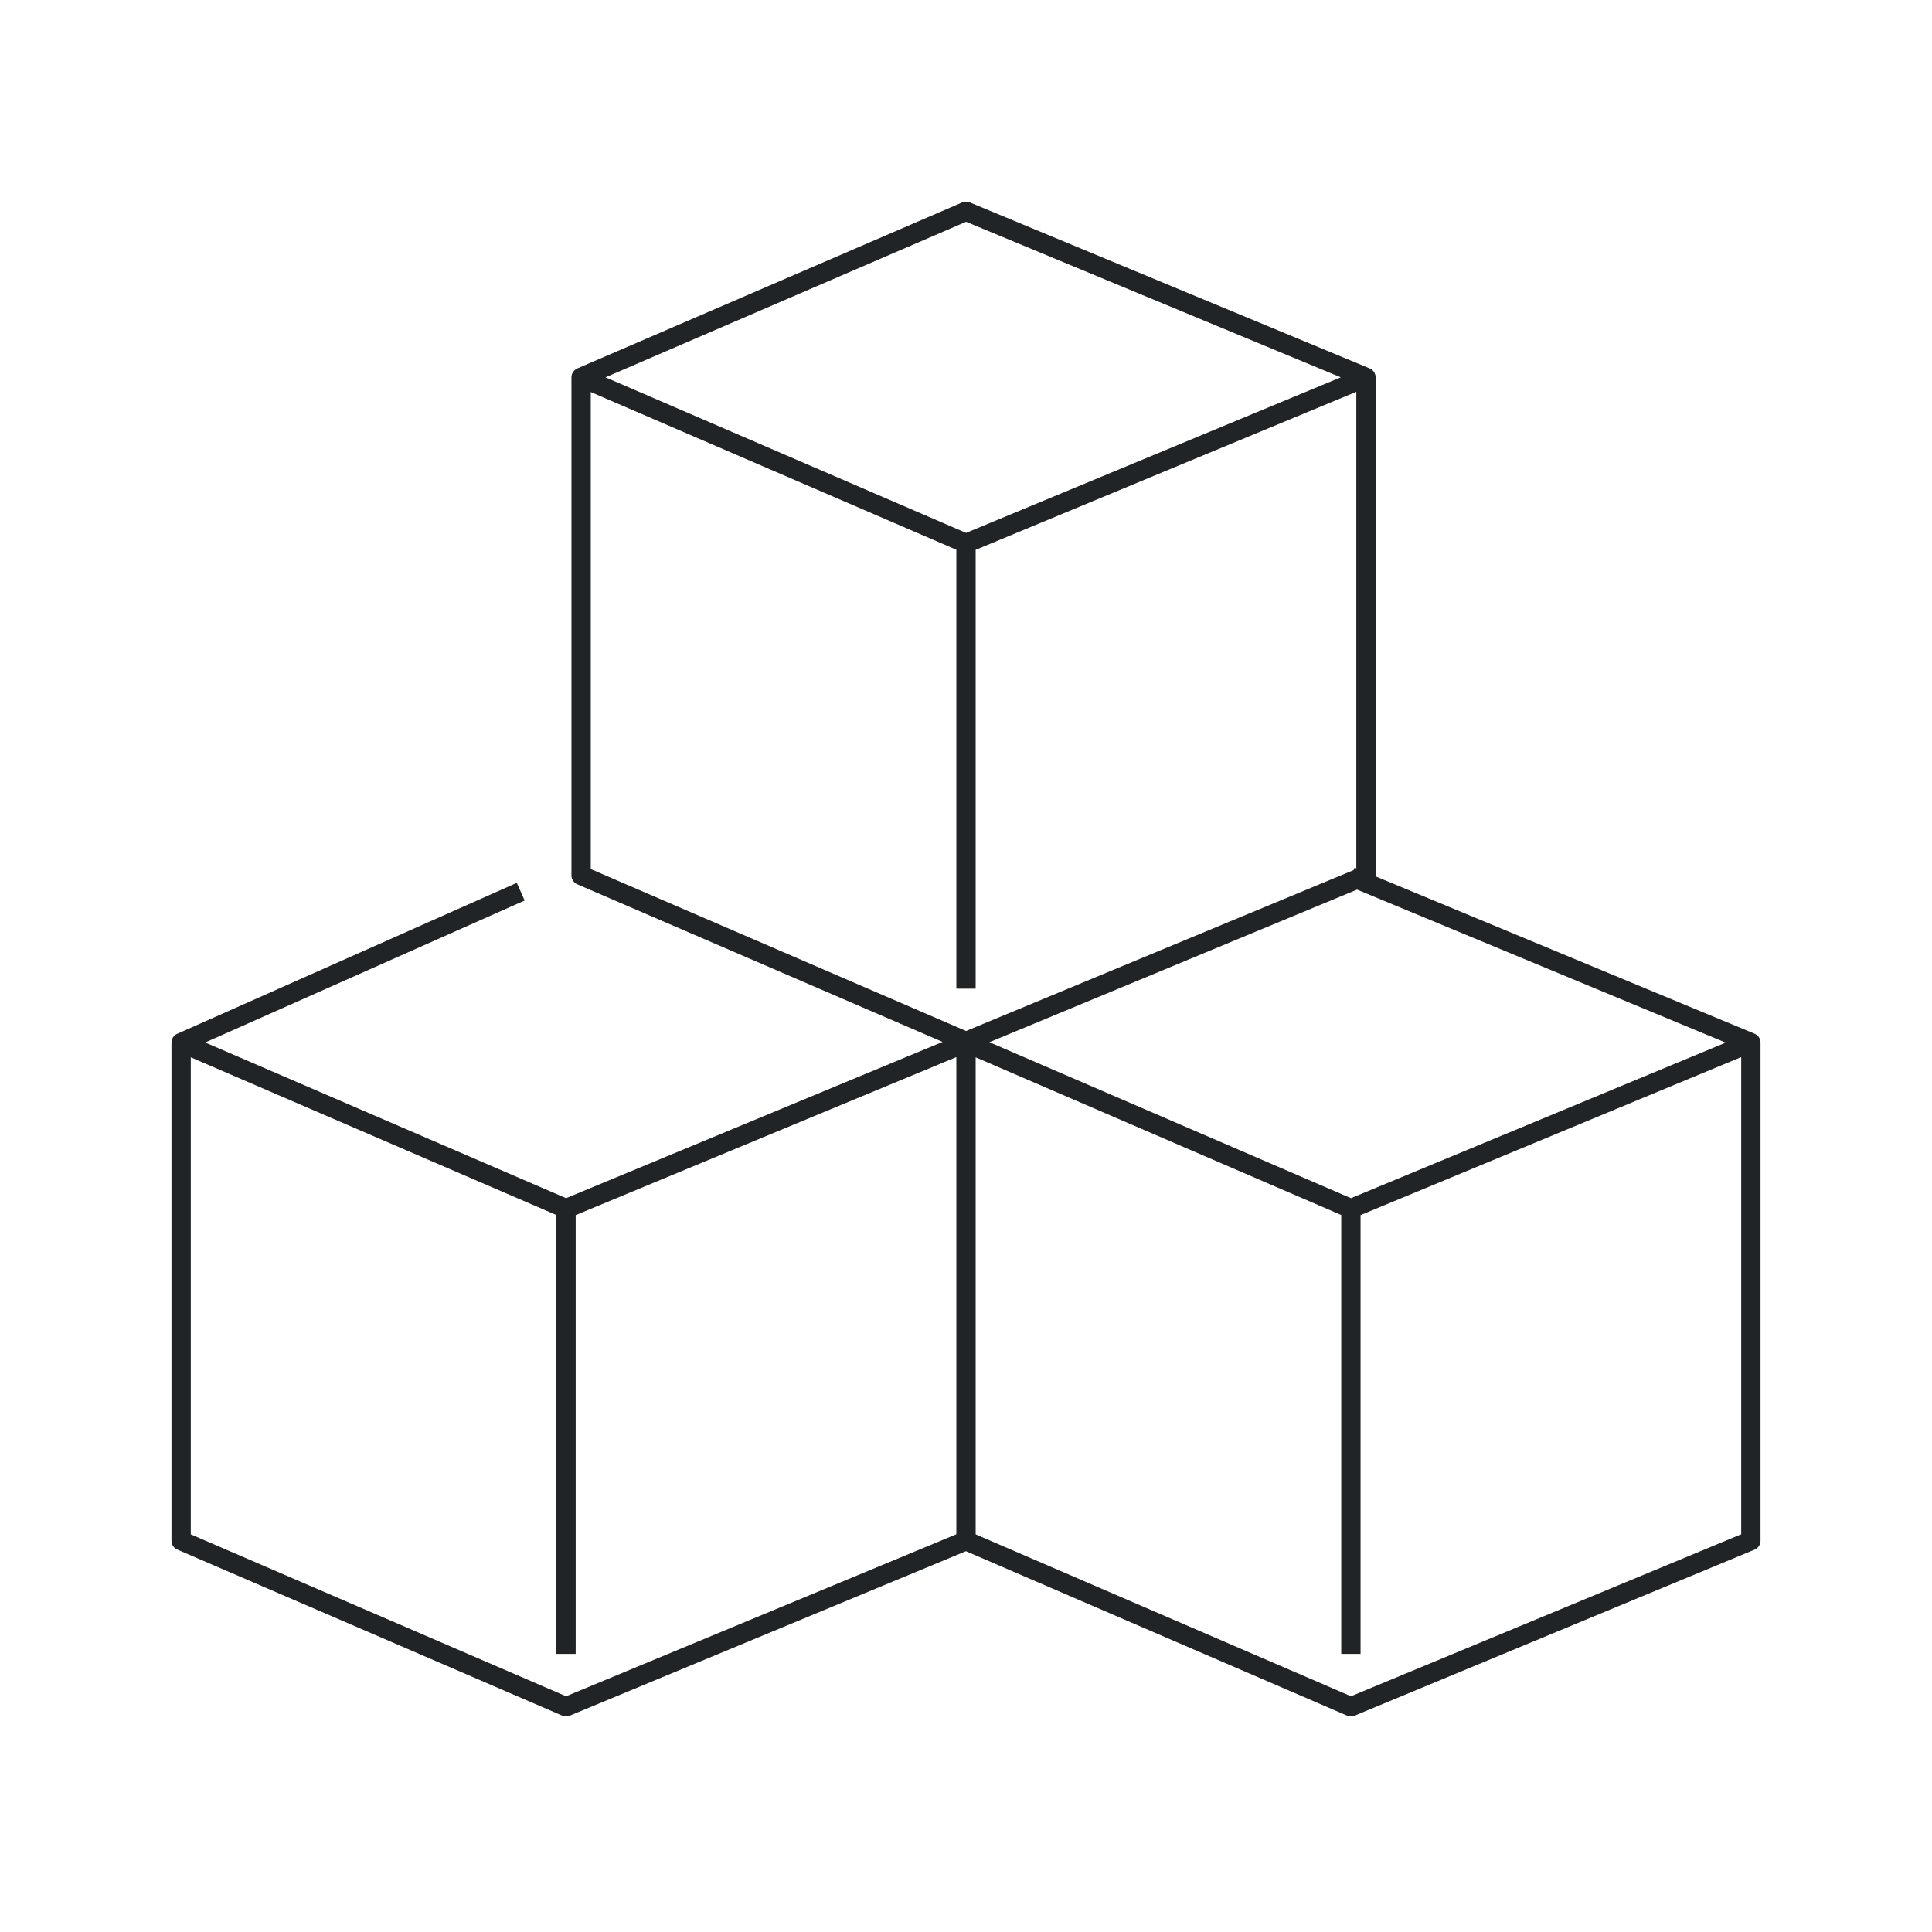 <svg width="200" height="200" viewBox="0 0 200 200" fill="none" xmlns="http://www.w3.org/2000/svg">
<path fill-rule="evenodd" clip-rule="evenodd" d="M100.383 20.951C100.134 20.848 99.852 20.85 99.604 20.957L59.76 38.144C59.394 38.302 59.156 38.663 59.156 39.062V90.625C59.156 91.024 59.394 91.385 59.76 91.543L97.575 107.856L58.601 124.033L21.243 107.918L54.312 93.221L53.5 91.393L18.344 107.018C17.983 107.178 17.75 107.536 17.75 107.932V159.494C17.75 159.893 17.987 160.254 18.354 160.412L58.198 177.6C58.446 177.707 58.727 177.709 58.977 177.605L99.993 160.58L139.448 177.6C139.696 177.707 139.977 177.709 140.227 177.605L181.633 160.418C182.007 160.263 182.25 159.898 182.25 159.494V107.932C182.25 107.527 182.007 107.163 181.633 107.008L142.401 90.723C142.405 90.691 142.406 90.658 142.406 90.625V39.062C142.406 38.658 142.163 38.294 141.79 38.139L100.383 20.951ZM140.121 90.076L140.227 89.82L140.406 89.895V40.56L101 56.918V102.344H99V56.908L61.156 40.583V89.967L100.007 106.727L140.121 90.076ZM140.481 92.092L178.642 107.932L139.851 124.033L102.425 107.889L140.481 92.092ZM62.681 39.062L100.007 22.961L138.798 39.062L100.007 55.164L62.681 39.062ZM101 109.452V158.836L139.851 175.596L180.25 158.827V109.429L140.844 125.787V171.213H138.844V125.777L101 109.452ZM57.594 125.777L19.75 109.452V158.836L58.601 175.596L99 158.827V109.429L59.594 125.787V171.213H57.594V125.777Z" fill="#212427"/>
</svg>
